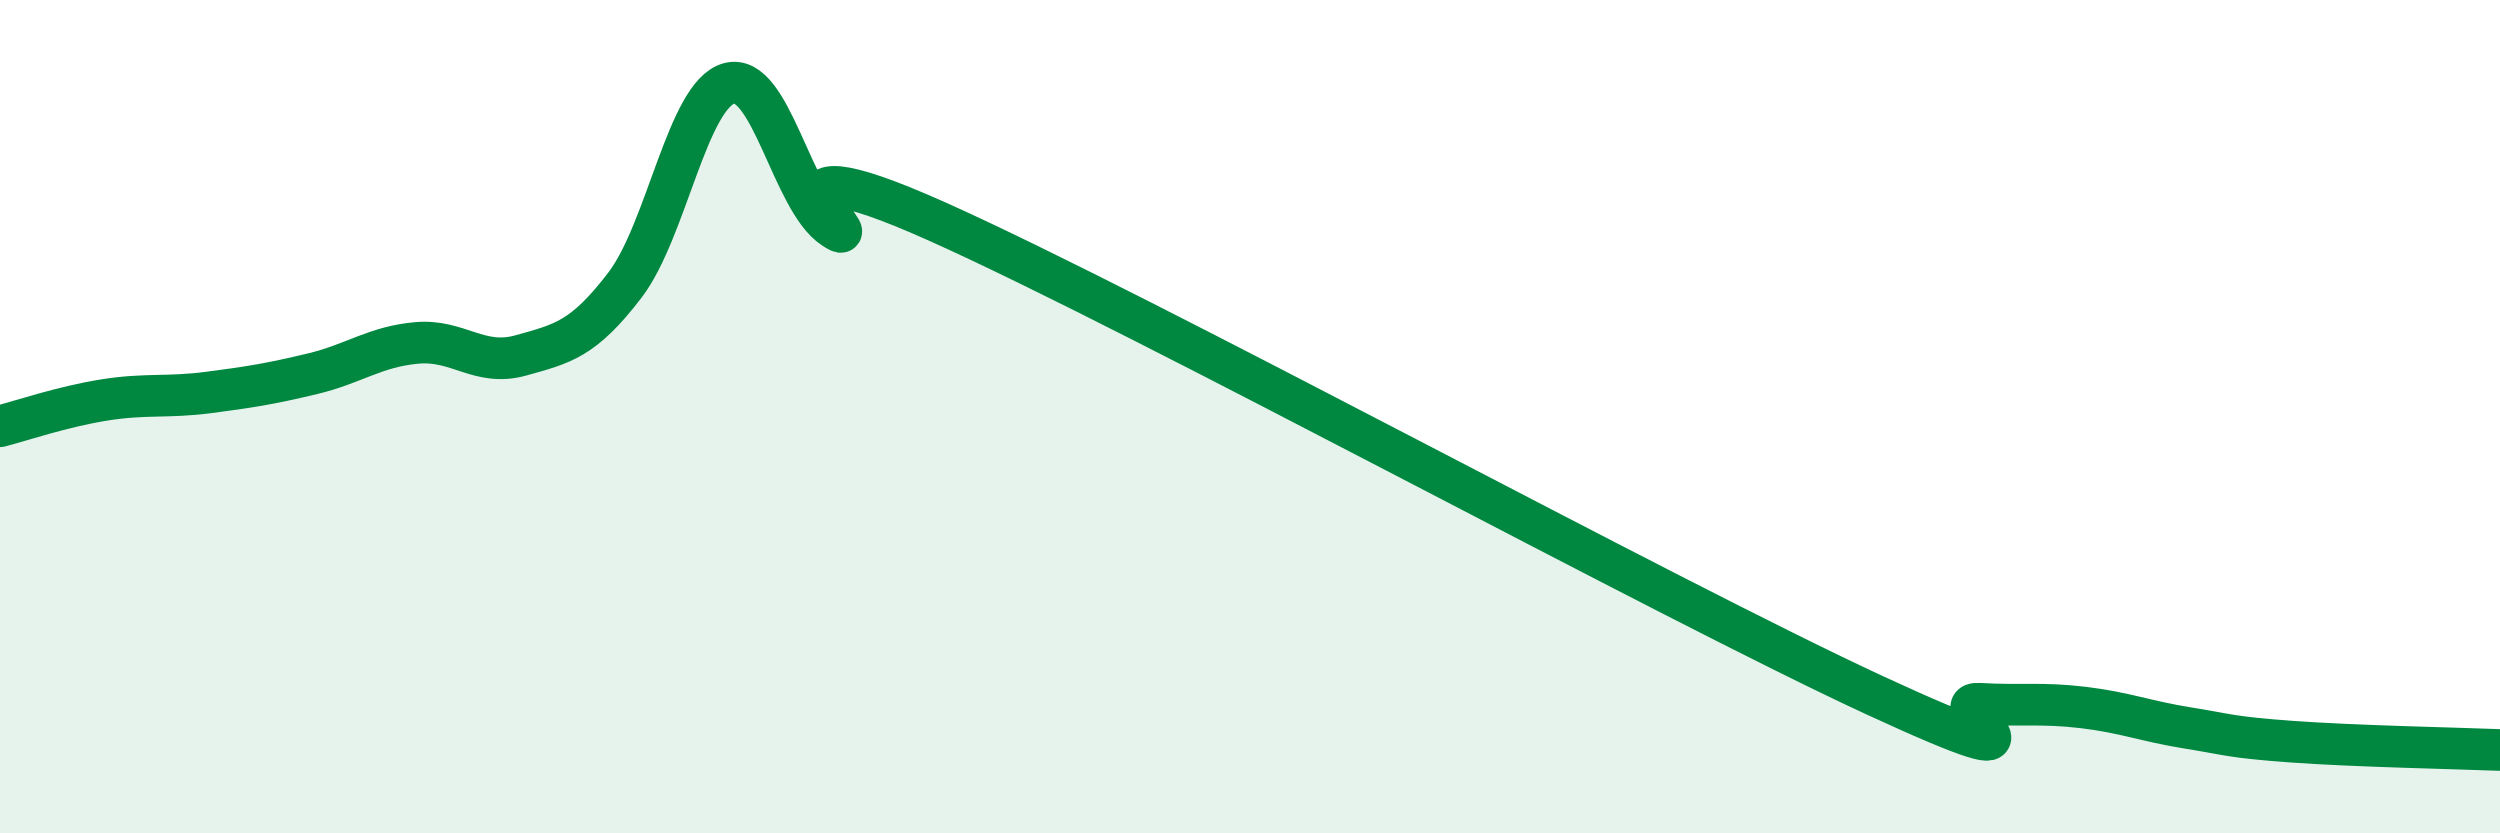 
    <svg width="60" height="20" viewBox="0 0 60 20" xmlns="http://www.w3.org/2000/svg">
      <path
        d="M 0,10.23 C 0.5,10.1 1.5,9.76 2.5,9.6 C 3.5,9.44 4,9.55 5,9.42 C 6,9.29 6.5,9.21 7.5,8.97 C 8.5,8.73 9,8.32 10,8.23 C 11,8.14 11.5,8.81 12.5,8.53 C 13.5,8.25 14,8.15 15,6.84 C 16,5.53 16.5,2.27 17.5,2 C 18.5,1.73 19,4.81 20,5.47 C 21,6.13 17.5,3.08 22.5,5.32 C 27.5,7.56 40,14.38 45,16.69 C 50,19 46.5,16.83 47.5,16.89 C 48.5,16.95 49,16.86 50,16.98 C 51,17.1 51.5,17.31 52.5,17.47 C 53.5,17.63 53.5,17.69 55,17.8 C 56.5,17.91 59,17.96 60,18L60 20L0 20Z"
        fill="#008740"
        opacity="0.1"
        stroke-linecap="round"
        stroke-linejoin="round"
      />
      <path
        d="M 0,10.23 C 0.5,10.1 1.5,9.76 2.5,9.6 C 3.5,9.44 4,9.55 5,9.42 C 6,9.29 6.5,9.21 7.5,8.97 C 8.5,8.73 9,8.32 10,8.23 C 11,8.14 11.5,8.81 12.5,8.53 C 13.5,8.25 14,8.15 15,6.84 C 16,5.53 16.5,2.27 17.5,2 C 18.5,1.73 19,4.81 20,5.47 C 21,6.13 17.5,3.08 22.5,5.32 C 27.5,7.56 40,14.38 45,16.69 C 50,19 46.5,16.83 47.5,16.89 C 48.5,16.95 49,16.86 50,16.98 C 51,17.1 51.5,17.31 52.5,17.47 C 53.5,17.63 53.5,17.69 55,17.8 C 56.5,17.91 59,17.96 60,18"
        stroke="#008740"
        stroke-width="1"
        fill="none"
        stroke-linecap="round"
        stroke-linejoin="round"
      />
    </svg>
  